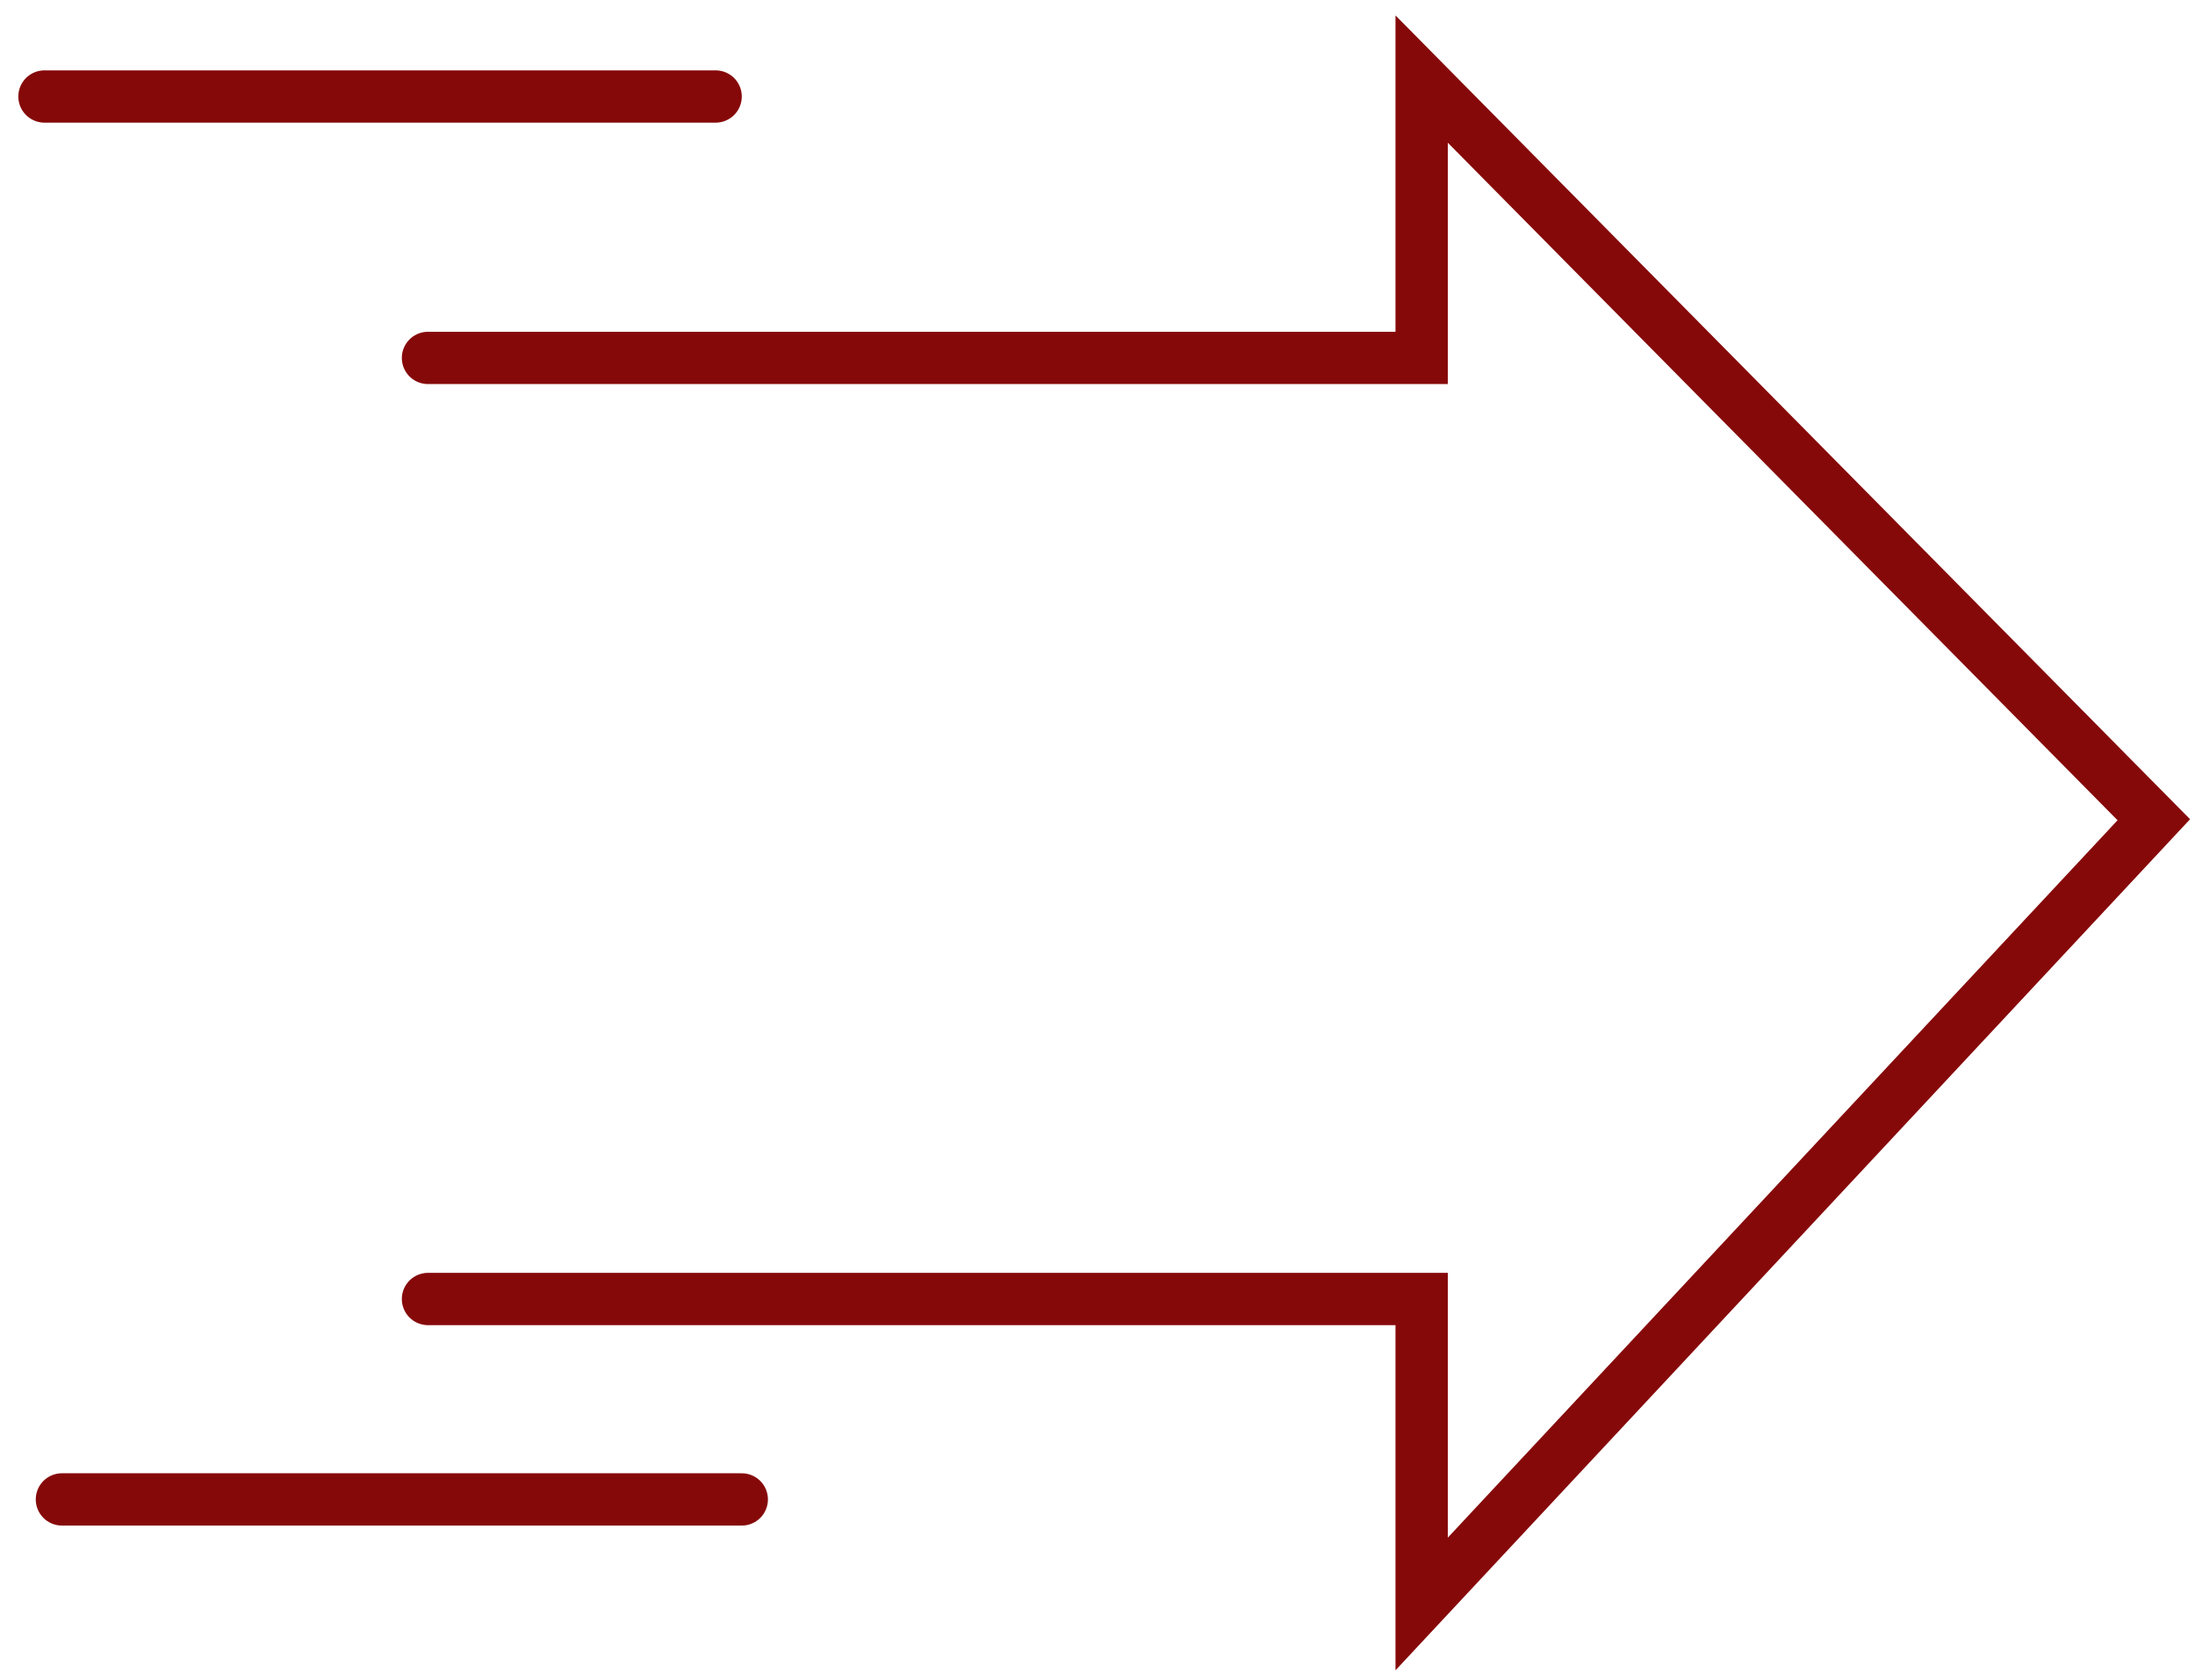 <svg width="111" height="85" viewBox="0 0 111 85" fill="none" xmlns="http://www.w3.org/2000/svg">
<path d="M21.643 18.105H71.892V4L108.917 41.466L71.892 81.136V65.709H21.643M3.131 75.847H37.511M36.189 4.882H2.249" stroke="#86090A" stroke-width="2.645" stroke-linecap="round"/>
</svg>
